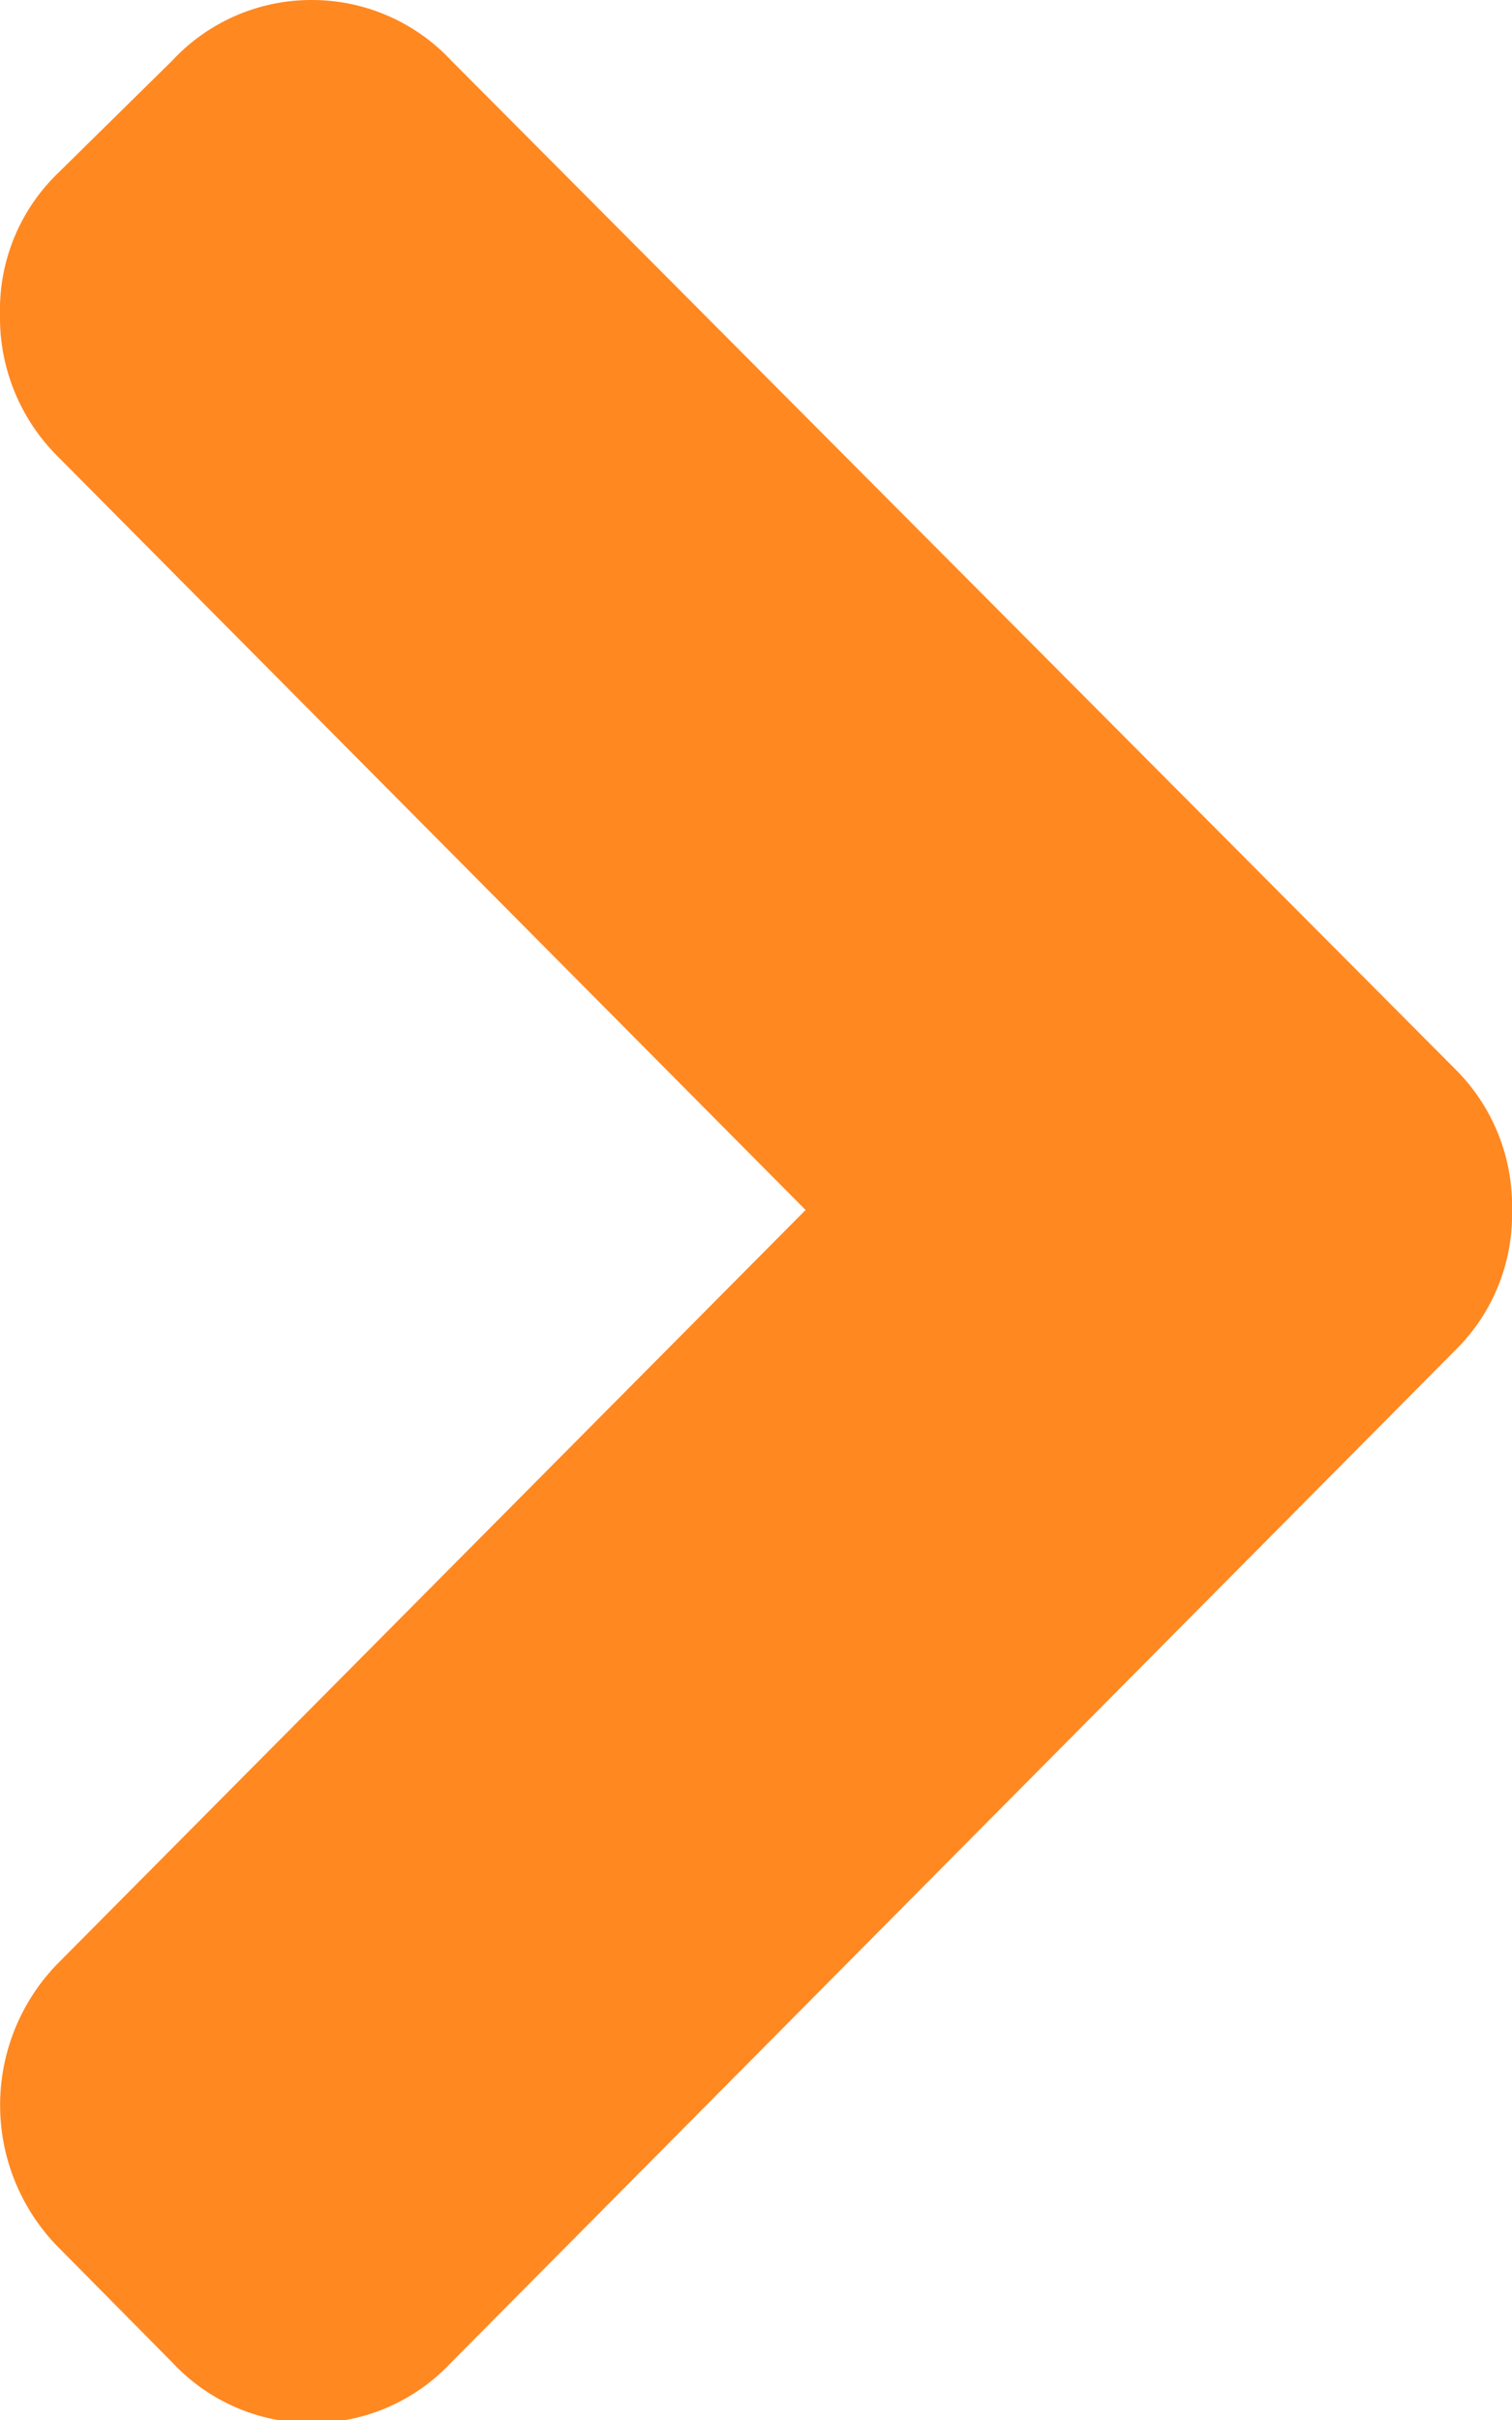 <svg xmlns="http://www.w3.org/2000/svg" viewBox="0 0 25 40"><defs><style>.cls-1{fill:#ff8821;fill-rule:evenodd;}</style></defs><g id="Camada_2" data-name="Camada 2"><g id="Layer_1" data-name="Layer 1"><path class="cls-1" d="M13.32,20,.94,32.47a3.35,3.35,0,0,0,0,4.65l1.91,1.93a3.14,3.14,0,0,0,2.3,1,3.15,3.15,0,0,0,2.31-1l16.6-16.73A3.14,3.14,0,0,0,25,20a3.18,3.18,0,0,0-.94-2.33L7.46,1A3.15,3.15,0,0,0,5.15,0a3.14,3.14,0,0,0-2.3,1L.94,2.88A3.14,3.14,0,0,0,0,5.19,3.24,3.24,0,0,0,.94,7.53Z"></path></g></g></svg>